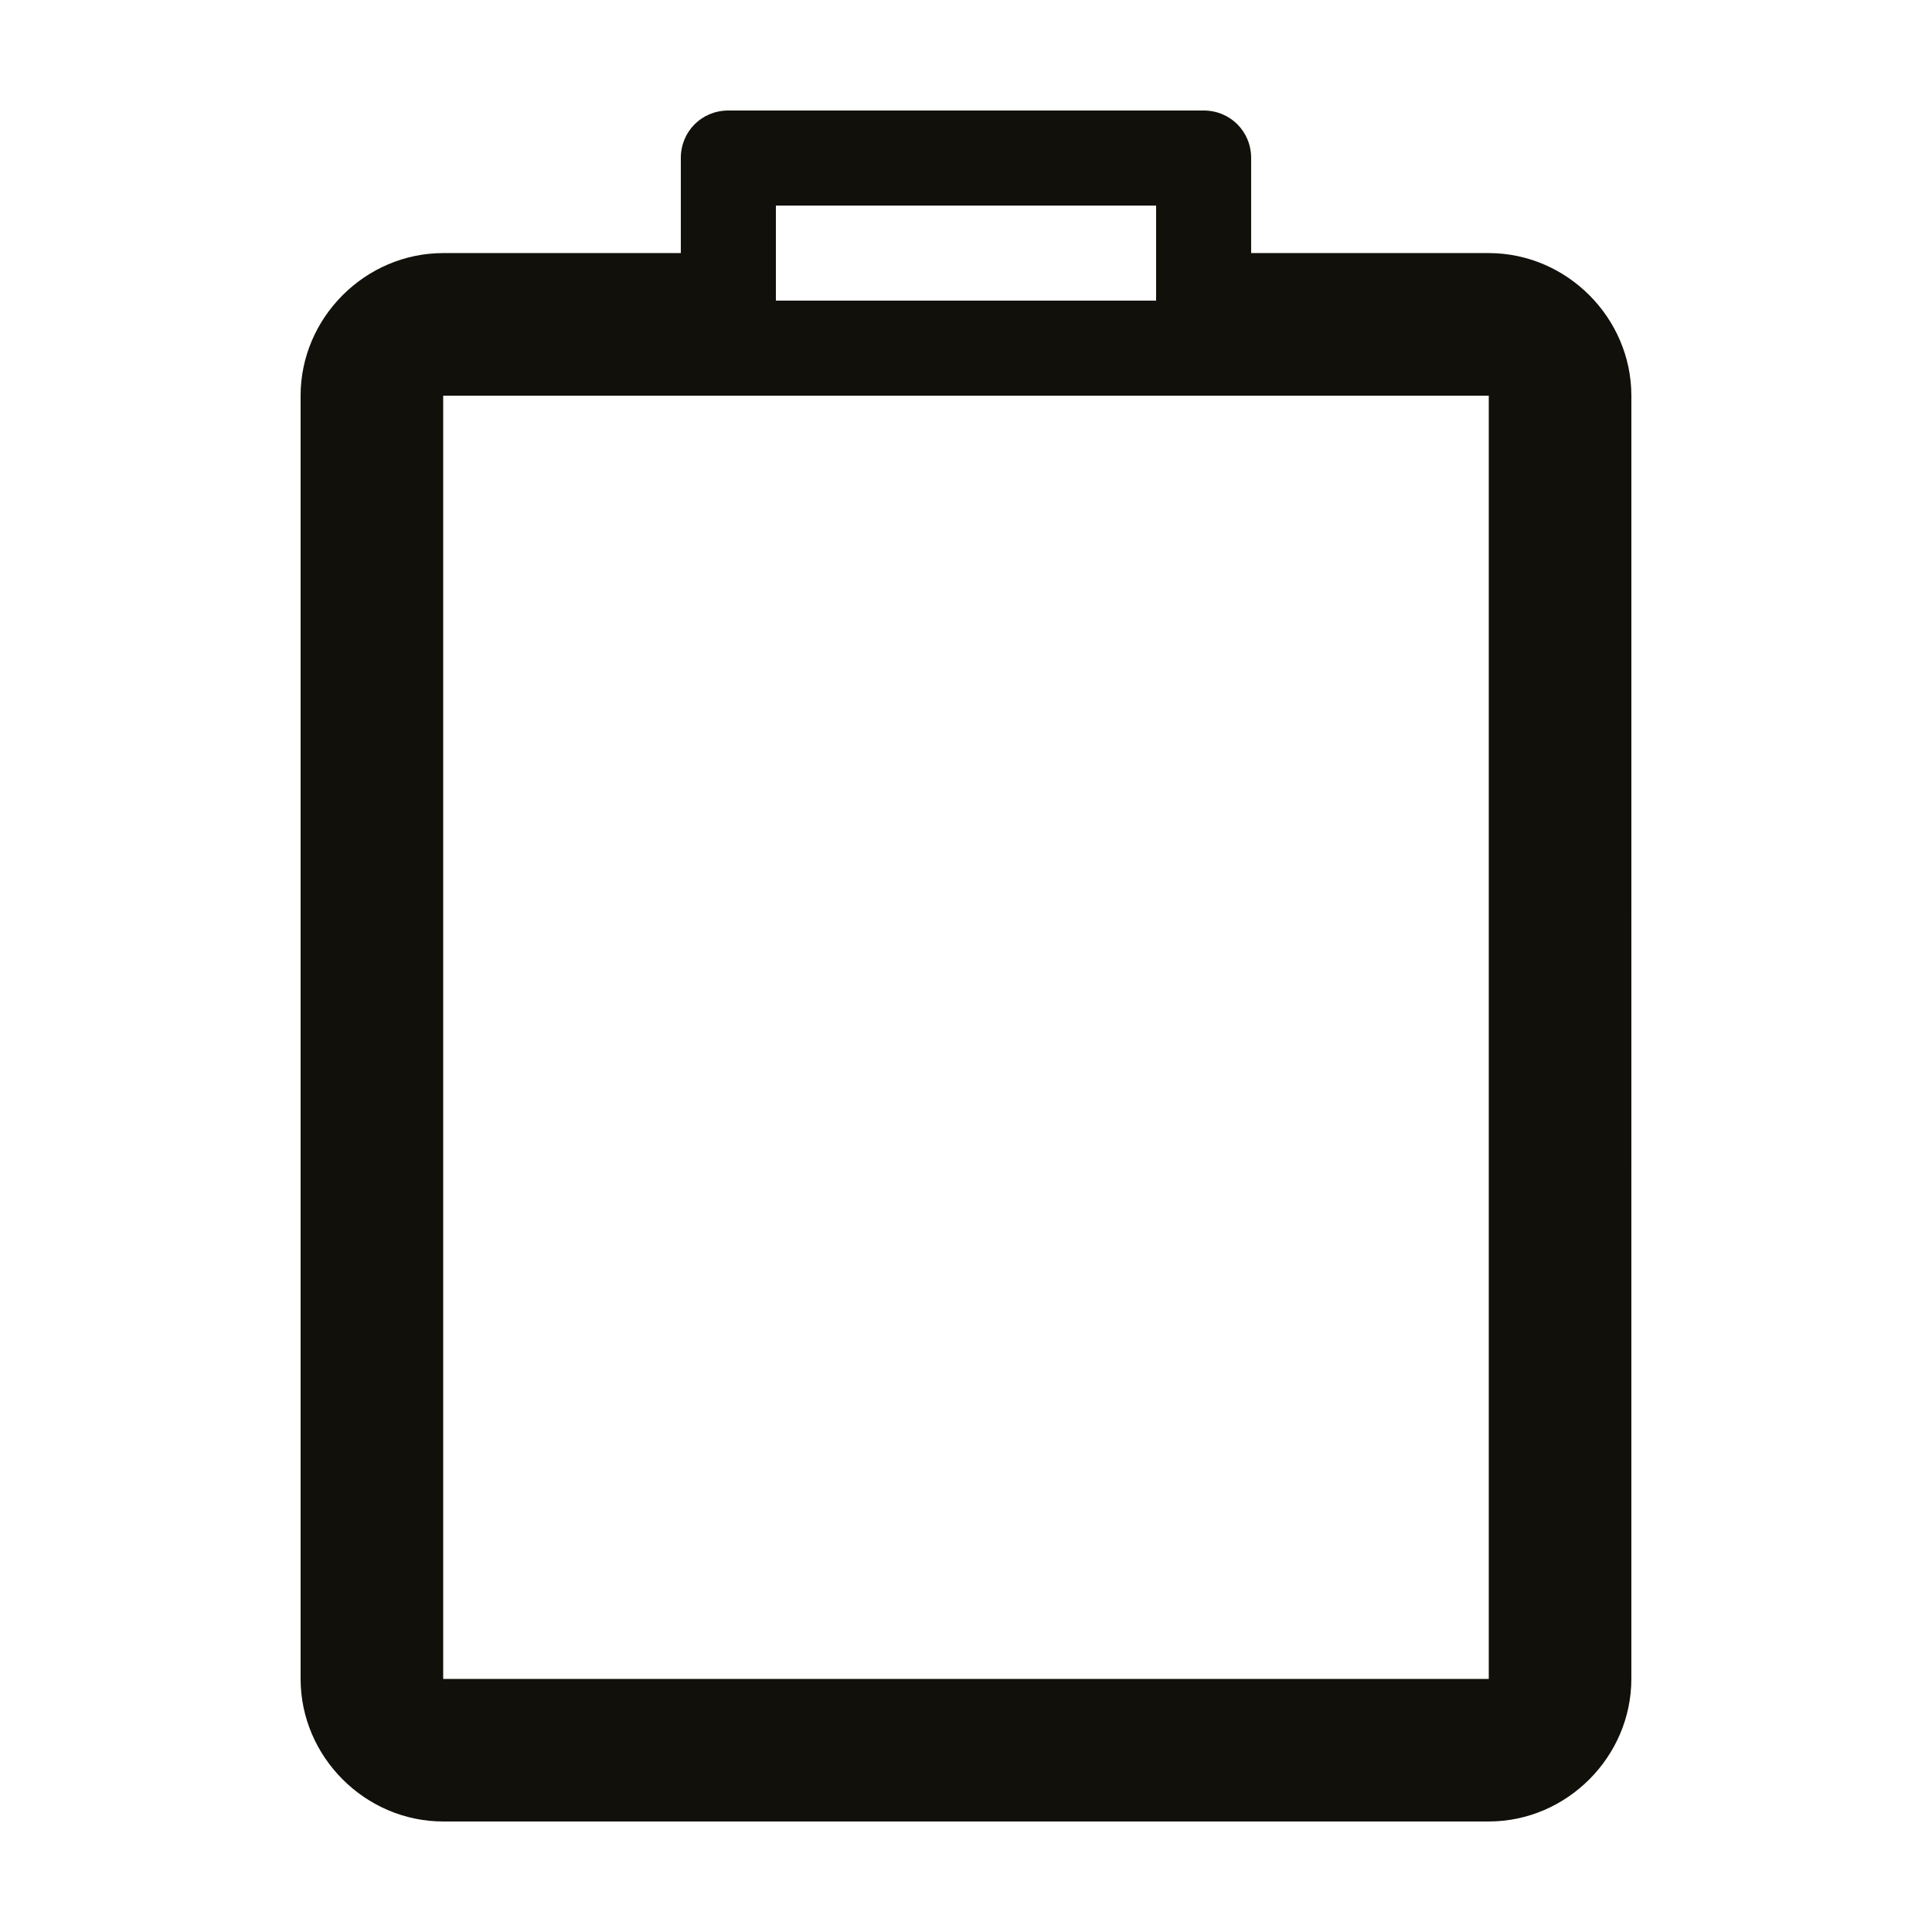 <?xml version="1.0" encoding="UTF-8"?>
<!-- The Best Svg Icon site in the world: iconSvg.co, Visit us! https://iconsvg.co -->
<svg width="800px" height="800px" version="1.1" viewBox="144 144 512 512" xmlns="http://www.w3.org/2000/svg">
 <path d="m261.45 626.71h277.09c20.656 0 37.785-17.129 37.785-37.785l0.004-340.07c0-20.656-17.129-37.785-37.785-37.785h-62.977v-25.191c0-7.055-5.543-12.594-12.594-12.594h-125.95c-7.055 0-12.598 5.539-12.598 12.594v25.191h-62.977c-20.656 0-37.785 17.129-37.785 37.785v340.07c0 20.656 17.129 37.785 37.785 37.785zm88.168-428.23h100.76v25.191l-100.76-0.004zm-88.168 50.379h277.09v340.07h-277.09z" fill="#12100a"/>
</svg>